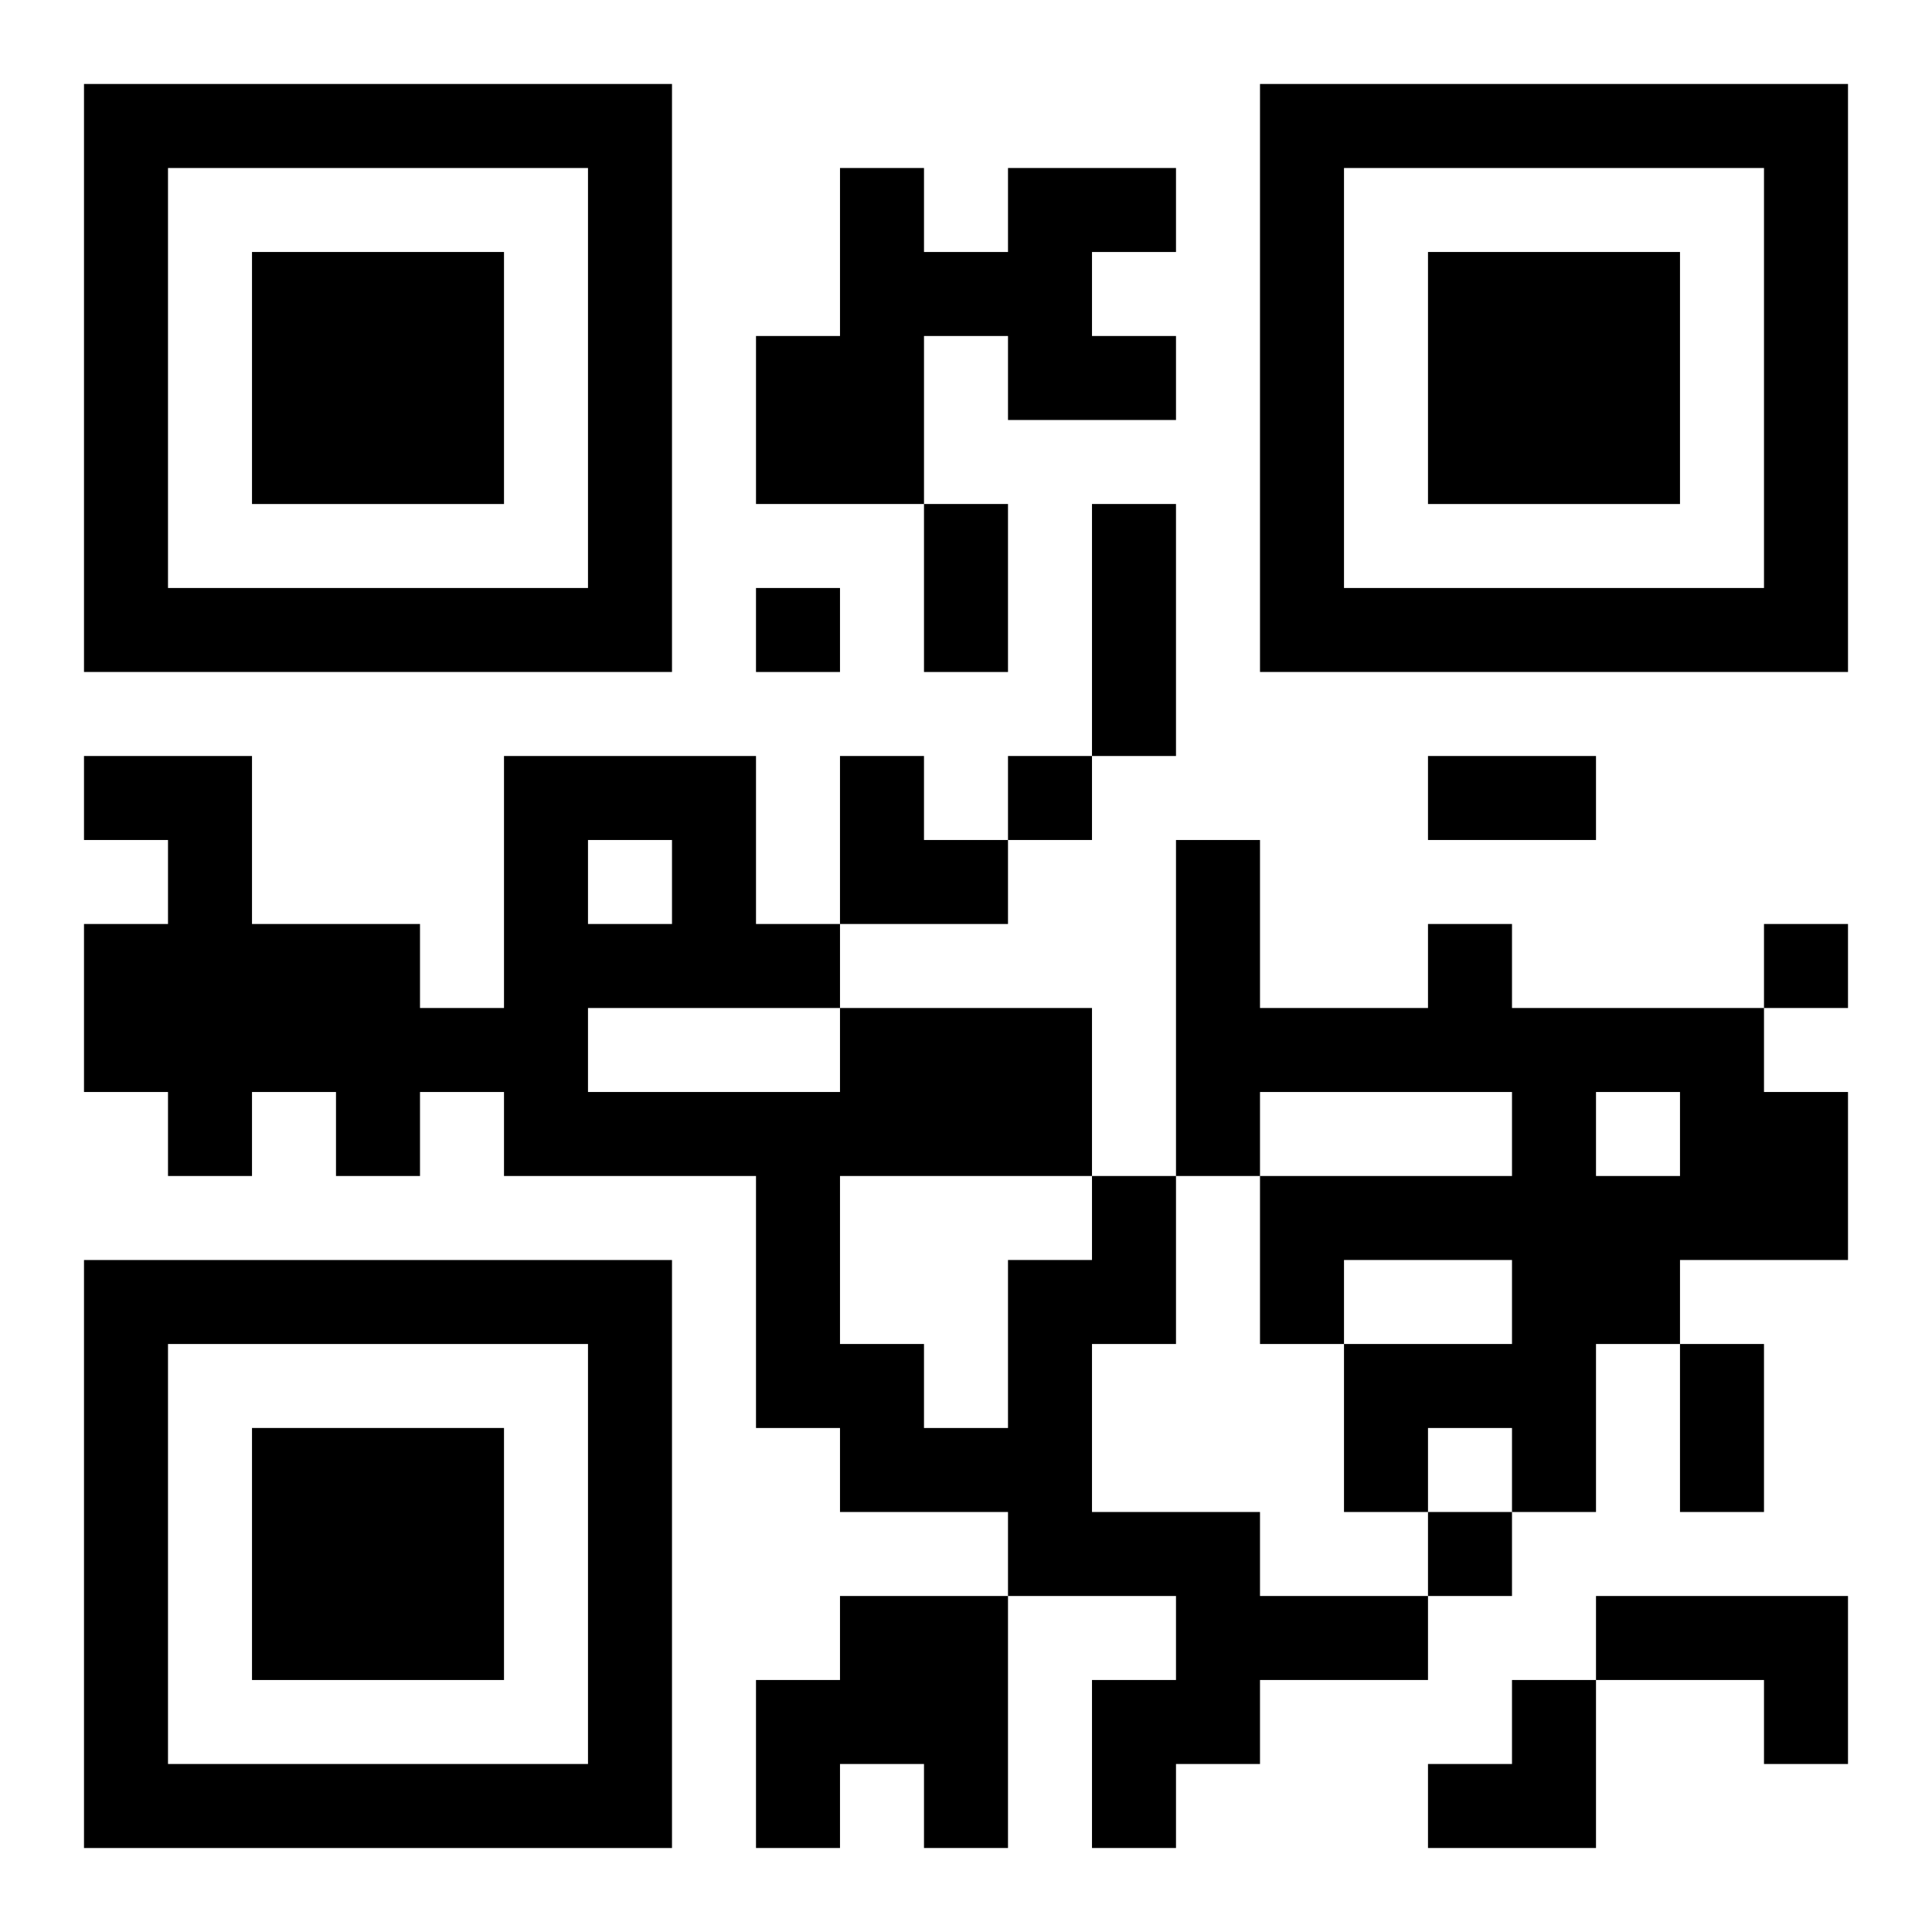 <?xml version="1.0" encoding="UTF-8"?>
<svg width="250" height="250" baseProfile="full" version="1.1" viewBox="-1 -1 23 23" xmlns="http://www.w3.org/2000/svg" xmlns:xlink="http://www.w3.org/1999/xlink"><symbol id="a"><path d="m0 7v7h7v-7h-7zm1 1h5v5h-5v-5zm1 1v3h3v-3h-3z"/></symbol><use y="-7" xlink:href="#a"/><use y="7" xlink:href="#a"/><use x="14" y="-7" xlink:href="#a"/><path d="m11 1h2v1h-1v1h1v1h-2v-1h-1v2h-2v-2h1v-2h1v1h1v-1m5 9h1v1h3v1h1v2h-2v1h-1v2h-1v-1h-1v1h-1v-2h2v-1h-2v1h-1v-2h3v-1h-3v1h-1v-4h1v2h2v-1m2 2v1h1v-1h-1m-6 1h1v2h-1v2h2v1h2v1h-2v1h-1v1h-1v-2h1v-1h-2v-1h-2v-1h-1v-3h-3v-1h-1v1h-1v-1h-1v1h-1v-1h-1v-2h1v-1h-1v-1h2v2h2v1h1v-3h3v2h1v1h3v2m-6-4v1h1v-1h-1m0 2v1h3v-1h-3m3 2v2h1v1h1v-2h1v-1h-3m0 5h2v3h-1v-1h-1v1h-1v-2h1v-1m9 0h3v2h-1v-1h-2v-1m-10-12v1h1v-1h-1m3 2v1h1v-1h-1m9 2v1h1v-1h-1m-4 7v1h1v-1h-1m-6-12h1v2h-1v-2m2 0h1v3h-1v-3m4 3h2v1h-2v-1m3 7h1v2h-1v-2m-10-7h1v1h1v1h-2zm7 11m1 0h1v2h-2v-1h1z"/></svg>
